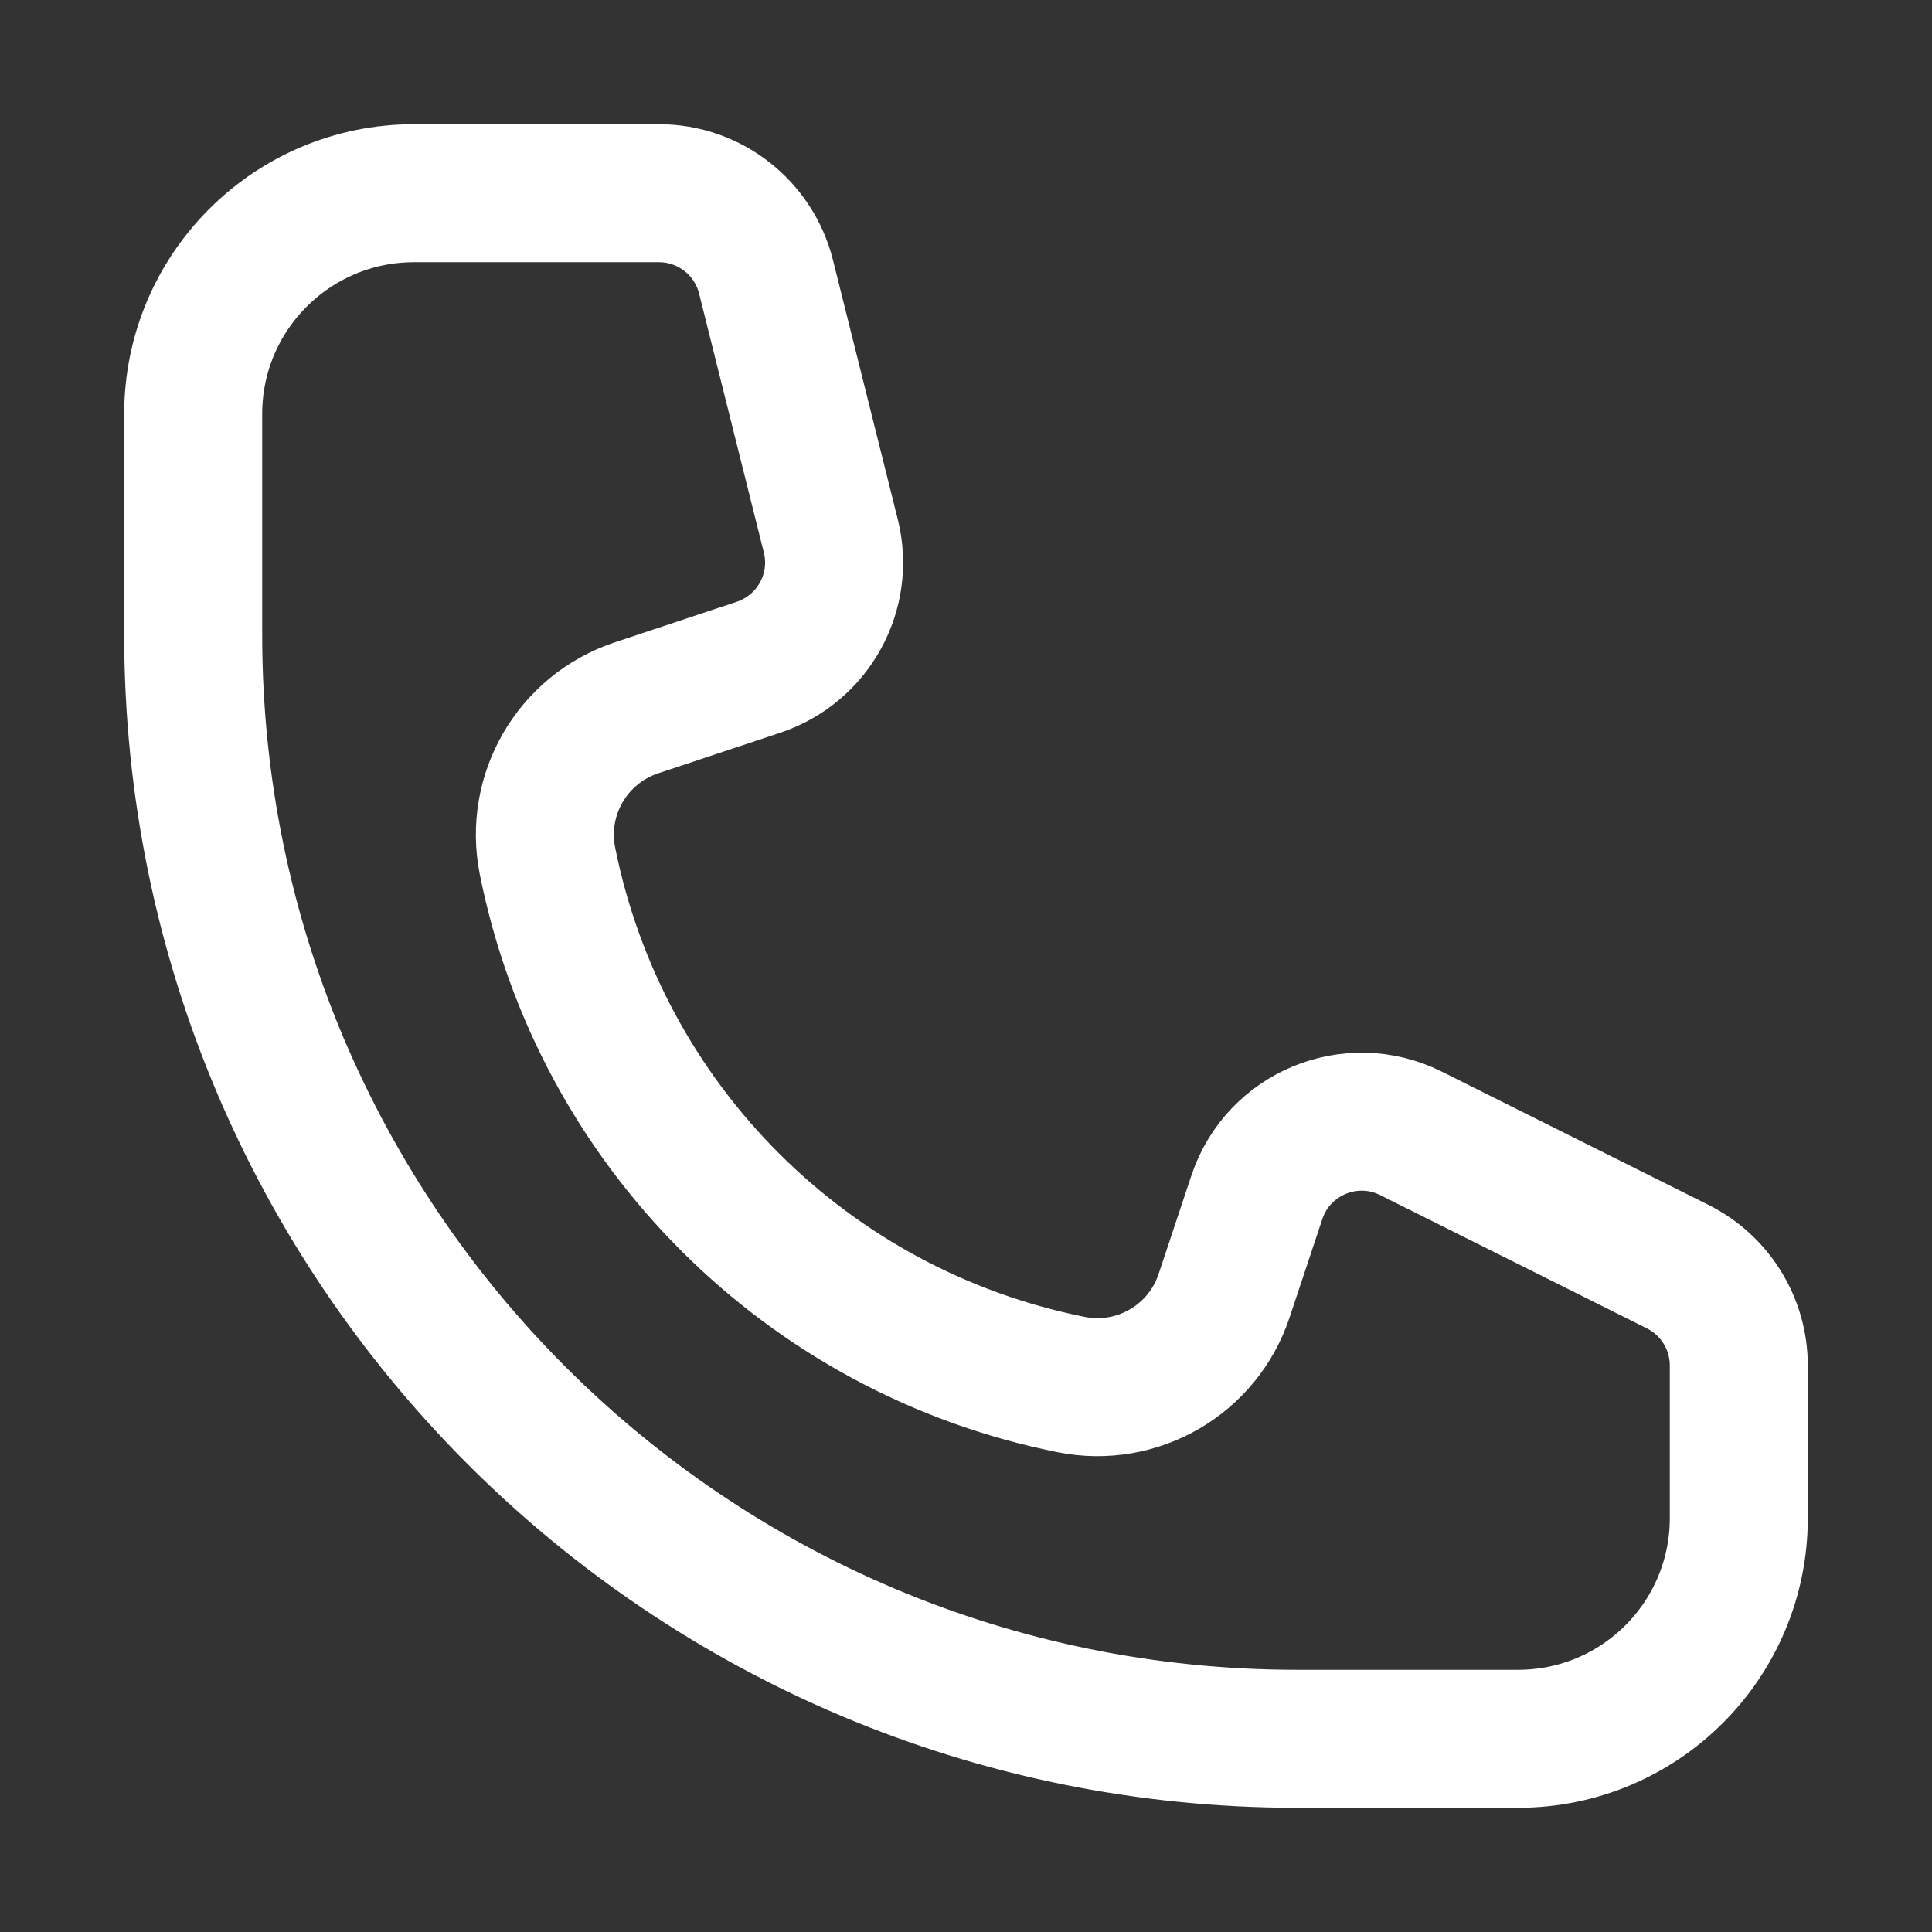 <svg width="14" height="14" viewBox="0 0 14 14" fill="none" xmlns="http://www.w3.org/2000/svg">
<rect x="0" y="0" width="14" height="14" fill="#333333" stroke="none"/>
<path d="M4.775 1.4H3C2.116 1.4 1.4 2.117 1.4 3V4.6C1.4 9.019 4.982 12.6 9.4 12.6H11C11.884 12.6 12.6 11.884 12.6 11V9.895C12.6 9.592 12.429 9.315 12.158 9.179L10.225 8.213C9.789 7.995 9.262 8.214 9.108 8.675L8.87 9.39C8.716 9.853 8.241 10.129 7.762 10.033C5.847 9.65 4.35 8.153 3.967 6.238C3.872 5.759 4.147 5.285 4.61 5.13L5.497 4.835C5.894 4.702 6.122 4.287 6.02 3.882L5.551 2.006C5.462 1.65 5.142 1.4 4.775 1.4Z" stroke="white"/>
</svg>

